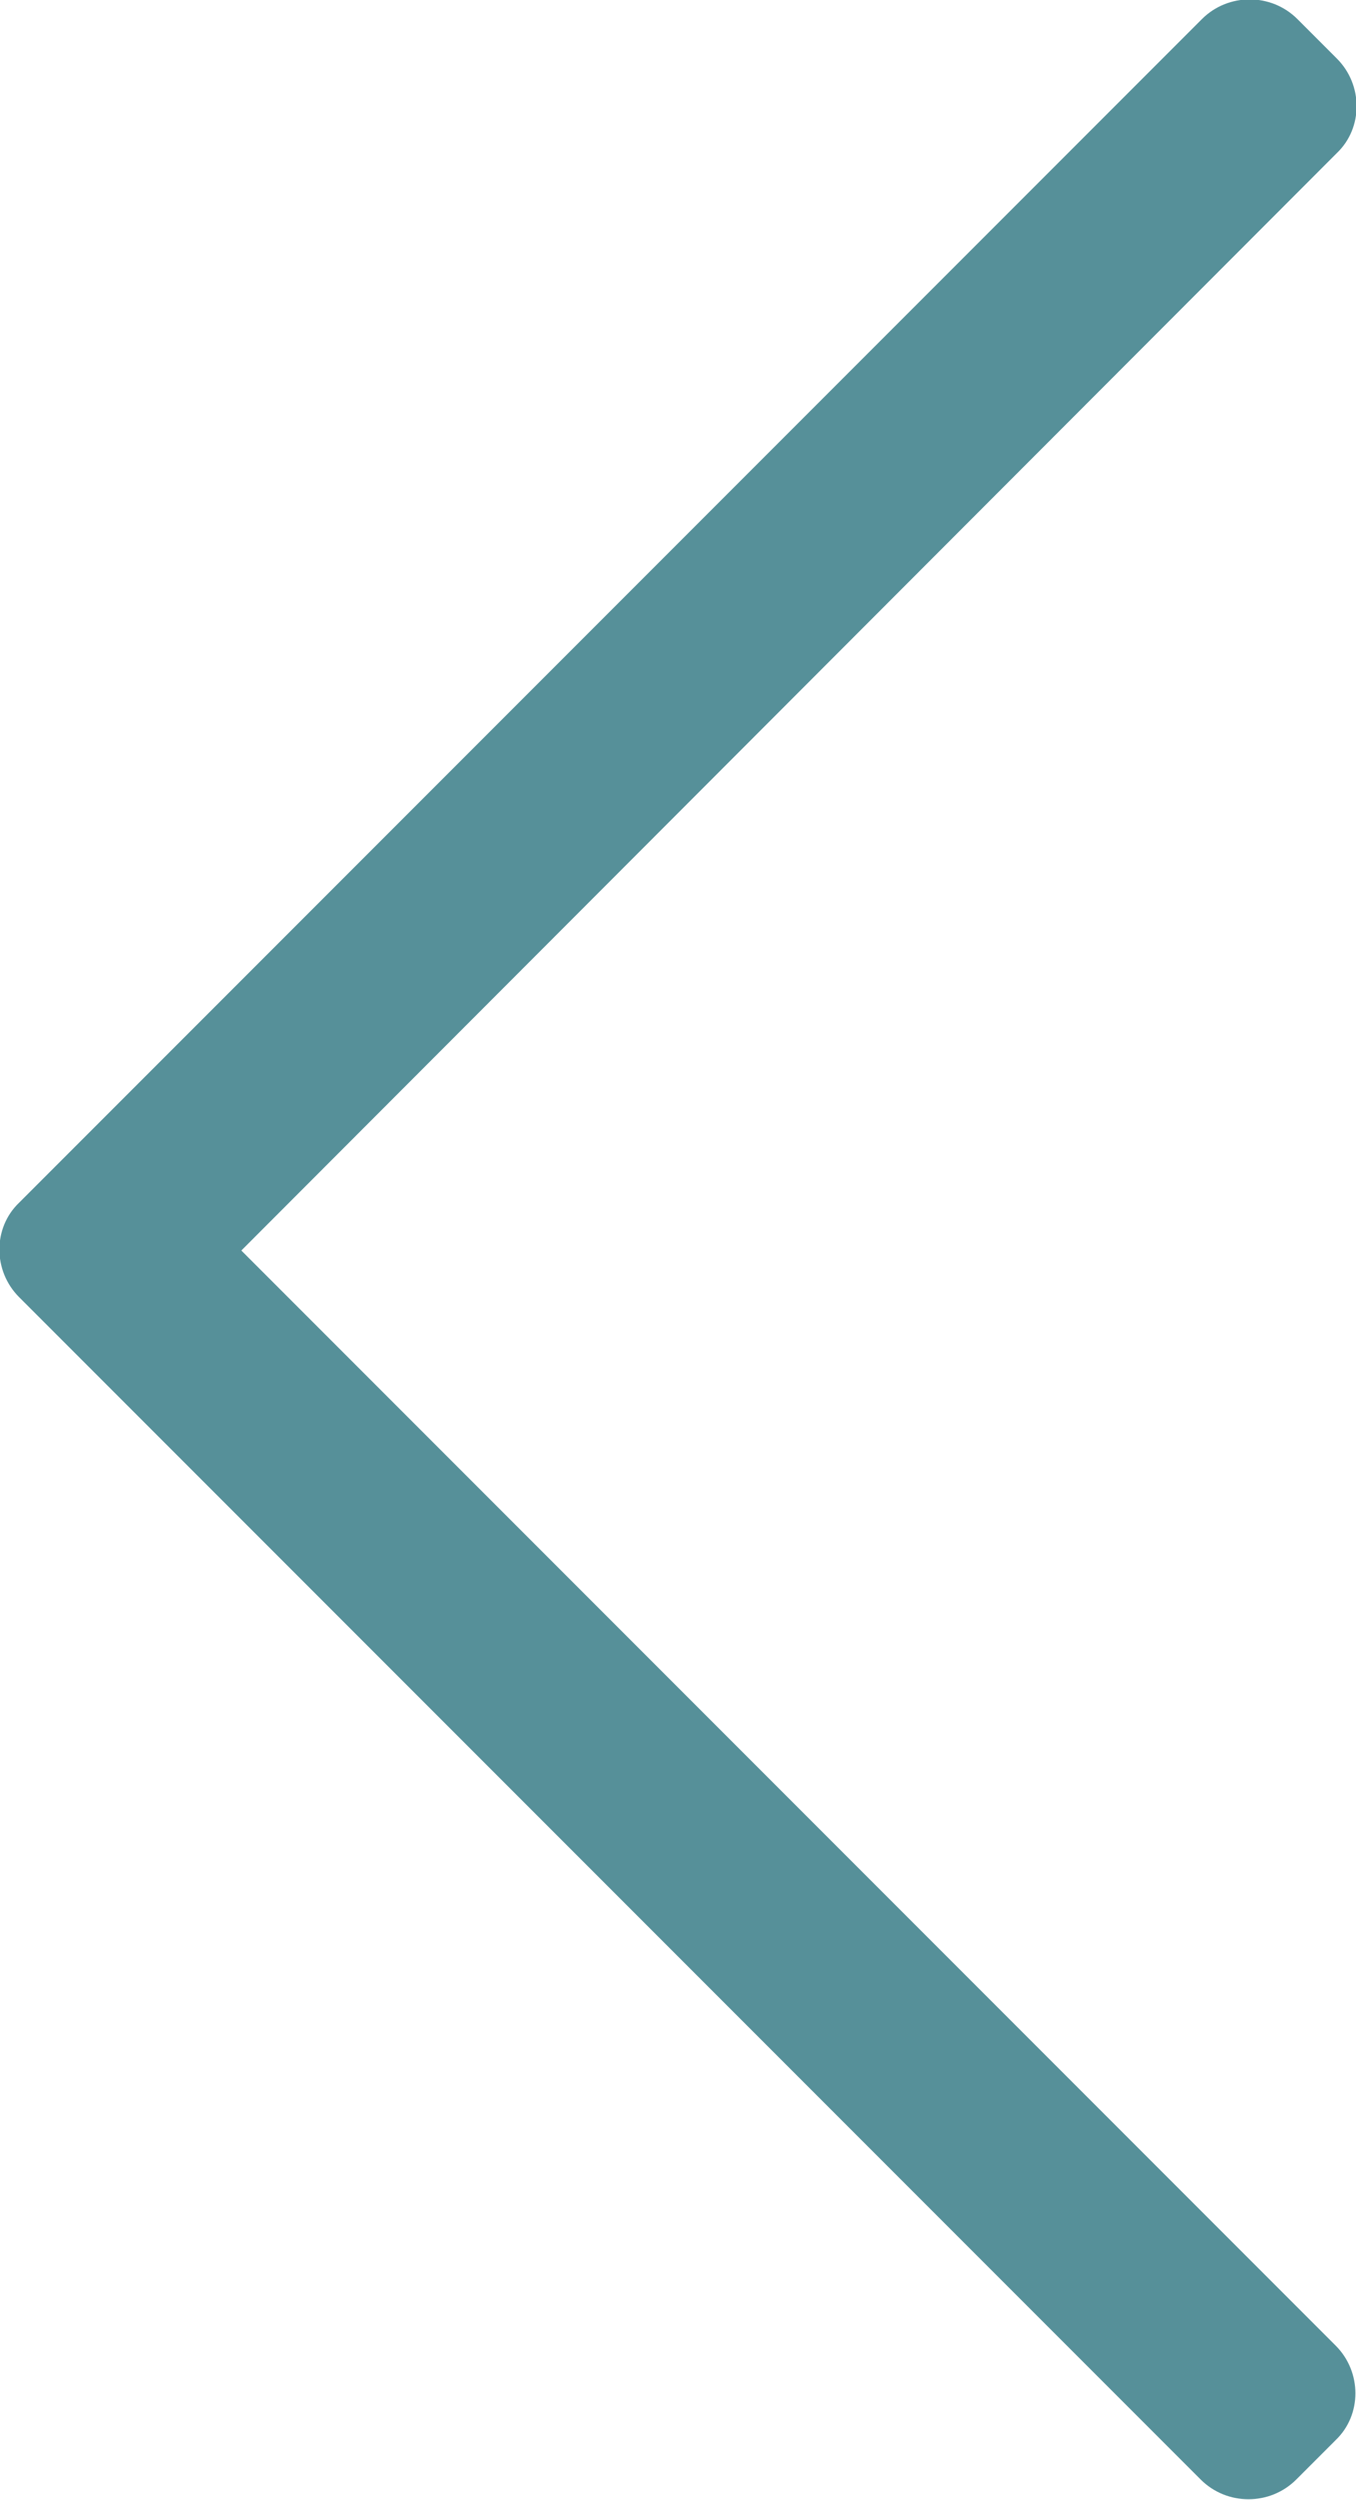 <?xml version="1.0" encoding="UTF-8"?><svg id="uuid-7ea12be4-1d15-408f-99b0-5955a141de5b" xmlns="http://www.w3.org/2000/svg" width="11.35" height="20.91" viewBox="0 0 11.35 20.91"><g id="uuid-6772b44b-d9d4-4e17-8284-eadc0b7b68fe"><g id="uuid-1c127ed0-ad58-48b8-9331-e7d3ac7e3606"><g id="uuid-b2b2f1f1-e55d-491f-9d23-25a8b6c3a75e" style="isolation:isolate;"><g style="isolation:isolate;"><path d="M10.06,20.75L.16,10.85c-.22-.22-.22-.58,0-.79L10.06.16c.22-.22.58-.22.8,0l.33.33c.22.22.22.58,0,.79L2.02,10.46l9.16,9.16c.22.22.22.58,0,.79l-.33.33c-.22.22-.58.22-.8,0Z" style="fill:#569099;"/></g></g></g></g></svg>